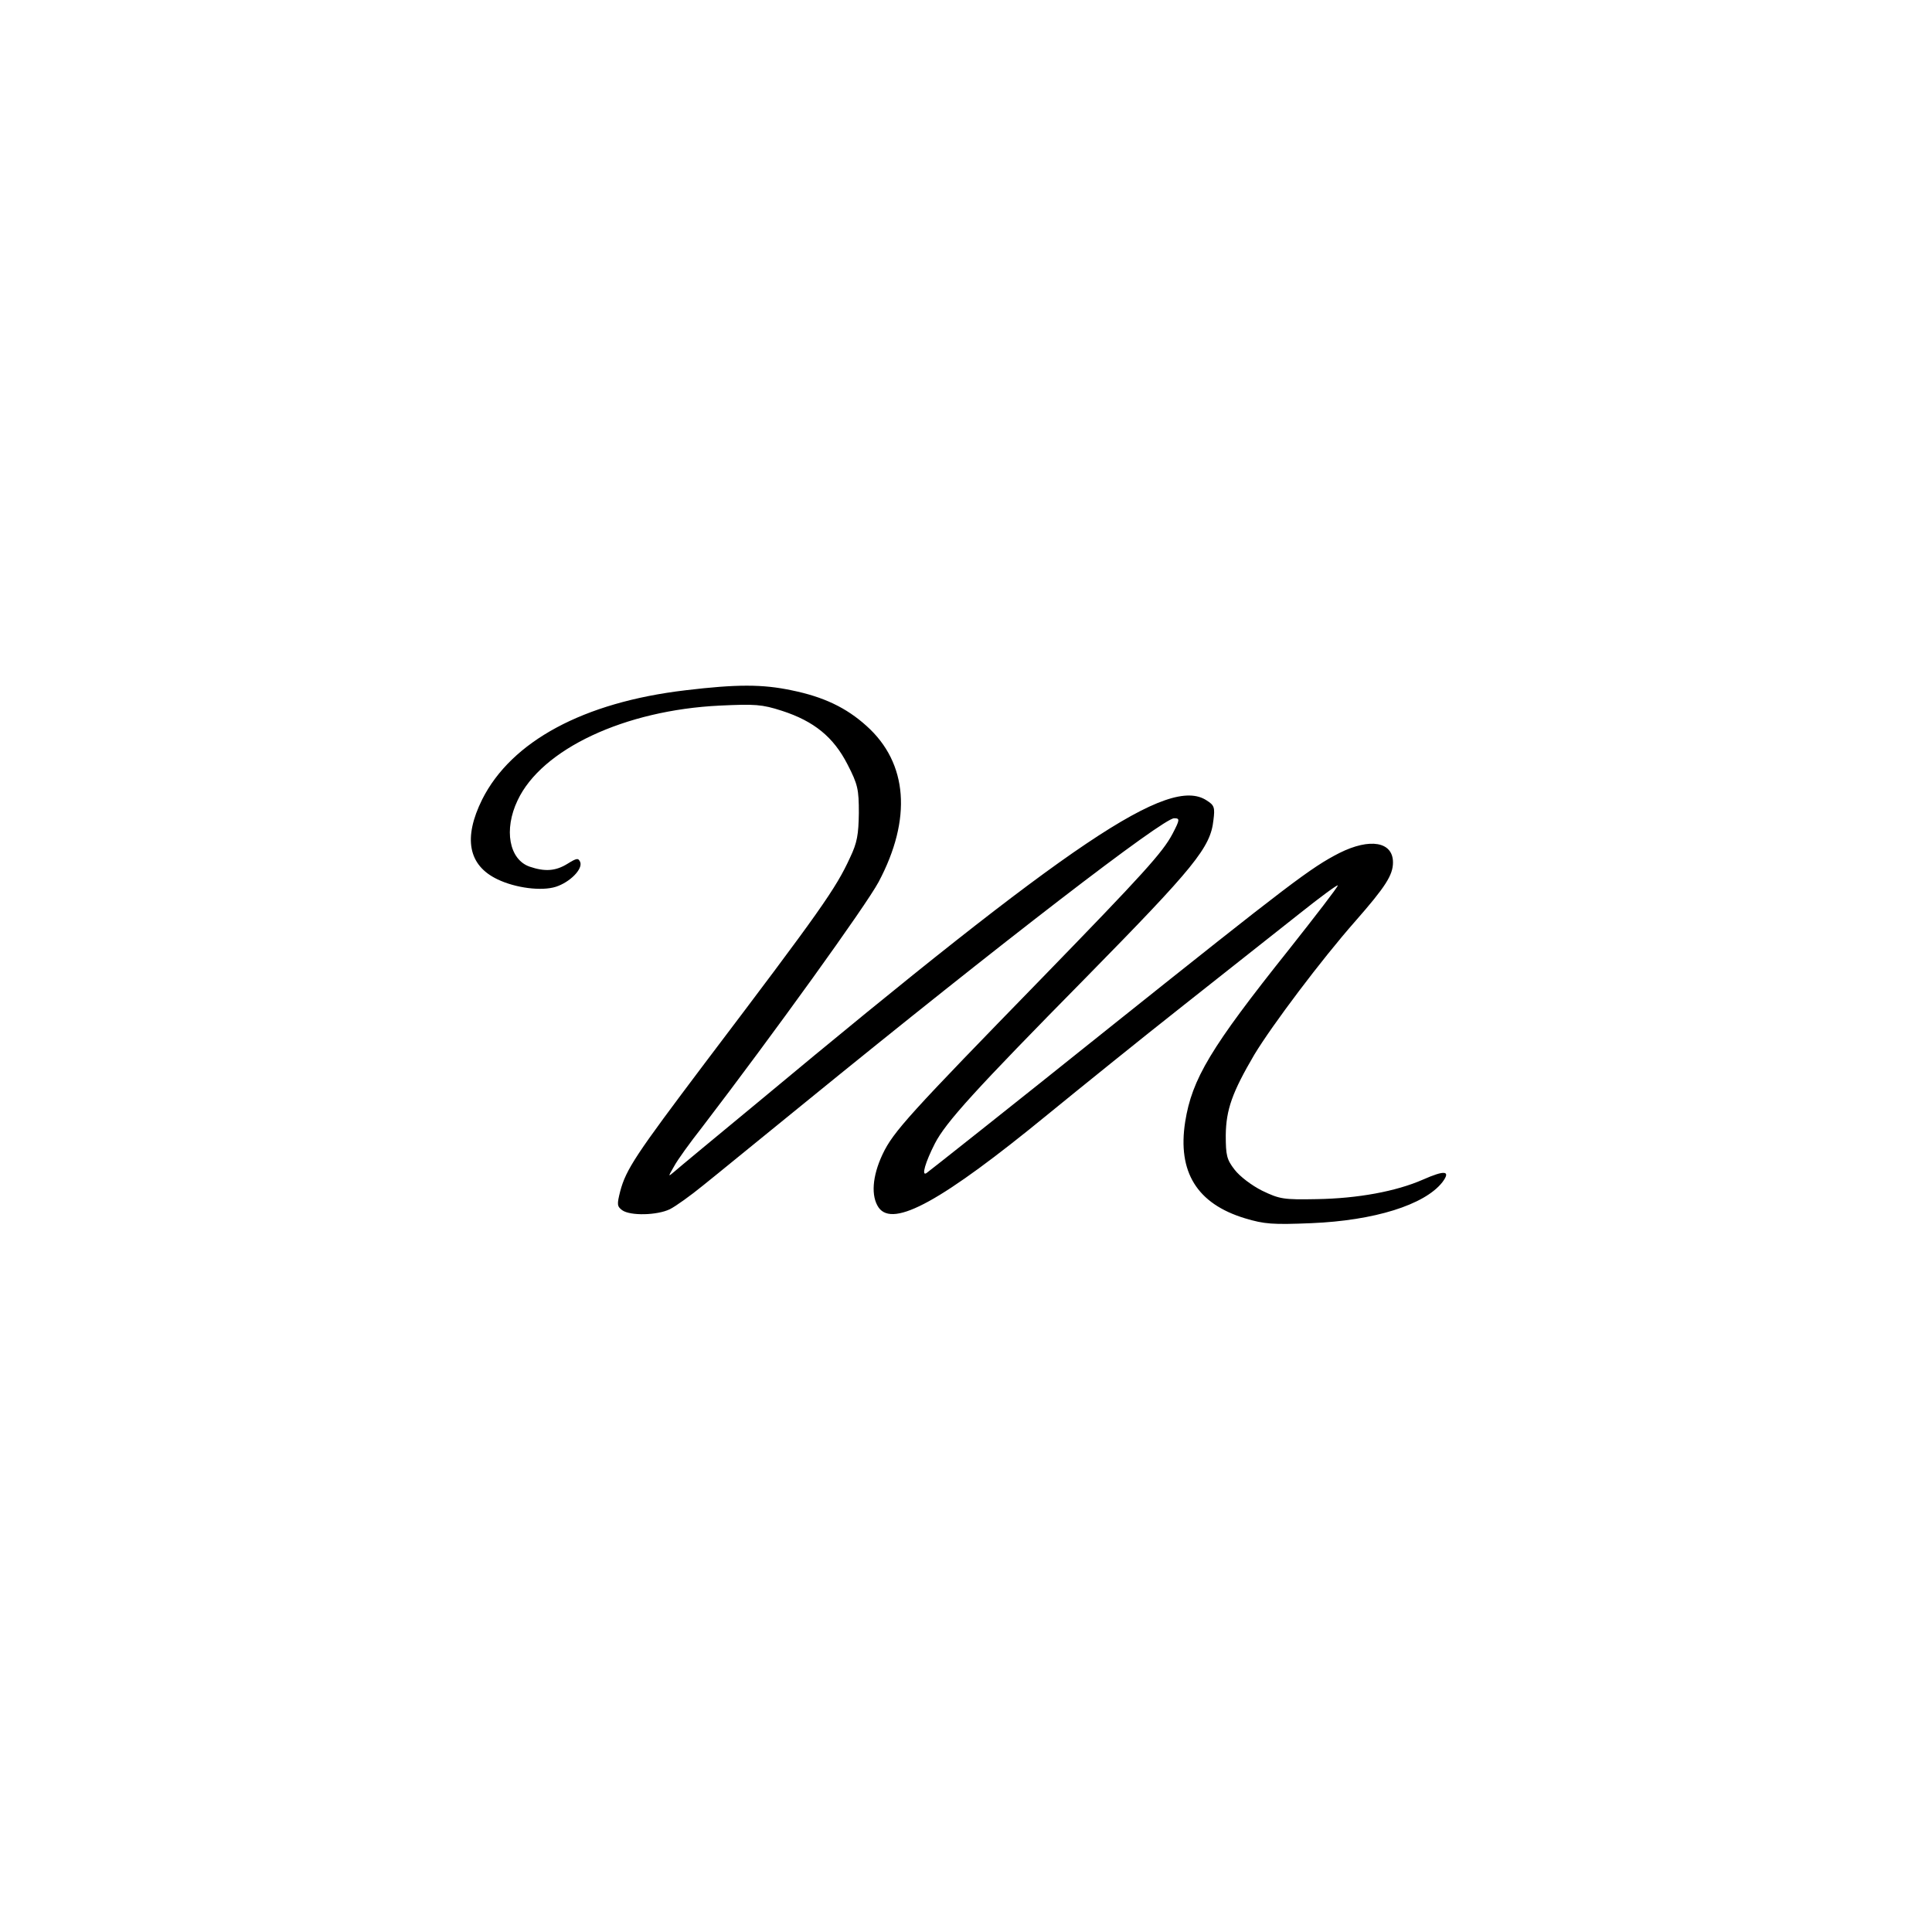 <?xml version="1.0" standalone="no"?>
<!DOCTYPE svg PUBLIC "-//W3C//DTD SVG 20010904//EN"
 "http://www.w3.org/TR/2001/REC-SVG-20010904/DTD/svg10.dtd">
<svg version="1.0" xmlns="http://www.w3.org/2000/svg"
 width="595pt" height="595pt" viewBox="0 0 595 595"
 preserveAspectRatio="xMidYMid meet">
<g transform="translate(0,595) scale(0.1,-0.1)"
fill="#000000" stroke="none">
<path d="M2110 3824 c-313 -37 -535 -157 -625 -336 -59 -119 -43 -203 47 -246
56 -27 136 -37 180 -23 43 14 83 54 75 76 -6 13 -10 13 -39 -5 -37 -23 -70
-25 -117 -9 -63 22 -80 114 -37 204 74 158 330 278 623 292 108 5 129 4 191
-16 99 -32 159 -81 202 -165 32 -62 35 -77 35 -150 -1 -66 -5 -91 -27 -137
-44 -96 -89 -160 -448 -634 -211 -280 -242 -326 -260 -394 -10 -40 -10 -46 6
-58 25 -18 108 -16 147 3 18 9 64 42 102 73 39 31 178 145 310 252 615 501
1107 879 1141 879 18 0 18 -4 -5 -48 -30 -57 -90 -123 -399 -441 -411 -422
-461 -476 -494 -546 -32 -68 -36 -129 -12 -164 45 -63 195 20 521 287 98 80
286 232 418 336 132 104 293 232 358 283 64 51 117 90 117 86 0 -5 -68 -93
-151 -198 -241 -302 -298 -398 -319 -530 -24 -154 36 -252 184 -297 60 -18 85
-20 205 -15 193 8 348 56 403 126 27 36 8 38 -60 8 -82 -36 -200 -58 -327 -60
-102 -2 -114 0 -168 26 -32 16 -69 44 -85 65 -24 31 -27 44 -27 106 1 79 20
132 88 248 55 91 207 293 311 411 93 106 116 142 116 181 0 64 -71 76 -165 29
-88 -45 -151 -93 -711 -540 -302 -242 -555 -442 -561 -446 -16 -10 -3 34 26
91 34 66 123 164 466 512 334 340 383 400 392 484 5 39 3 46 -21 61 -116 76
-412 -122 -1381 -929 -132 -109 -249 -206 -259 -215 -19 -16 -19 -16 0 17 10
19 49 73 86 120 218 285 505 683 544 756 103 194 90 366 -37 480 -63 57 -133
90 -231 110 -90 19 -169 19 -328 0z"/>
</g>
</svg>
